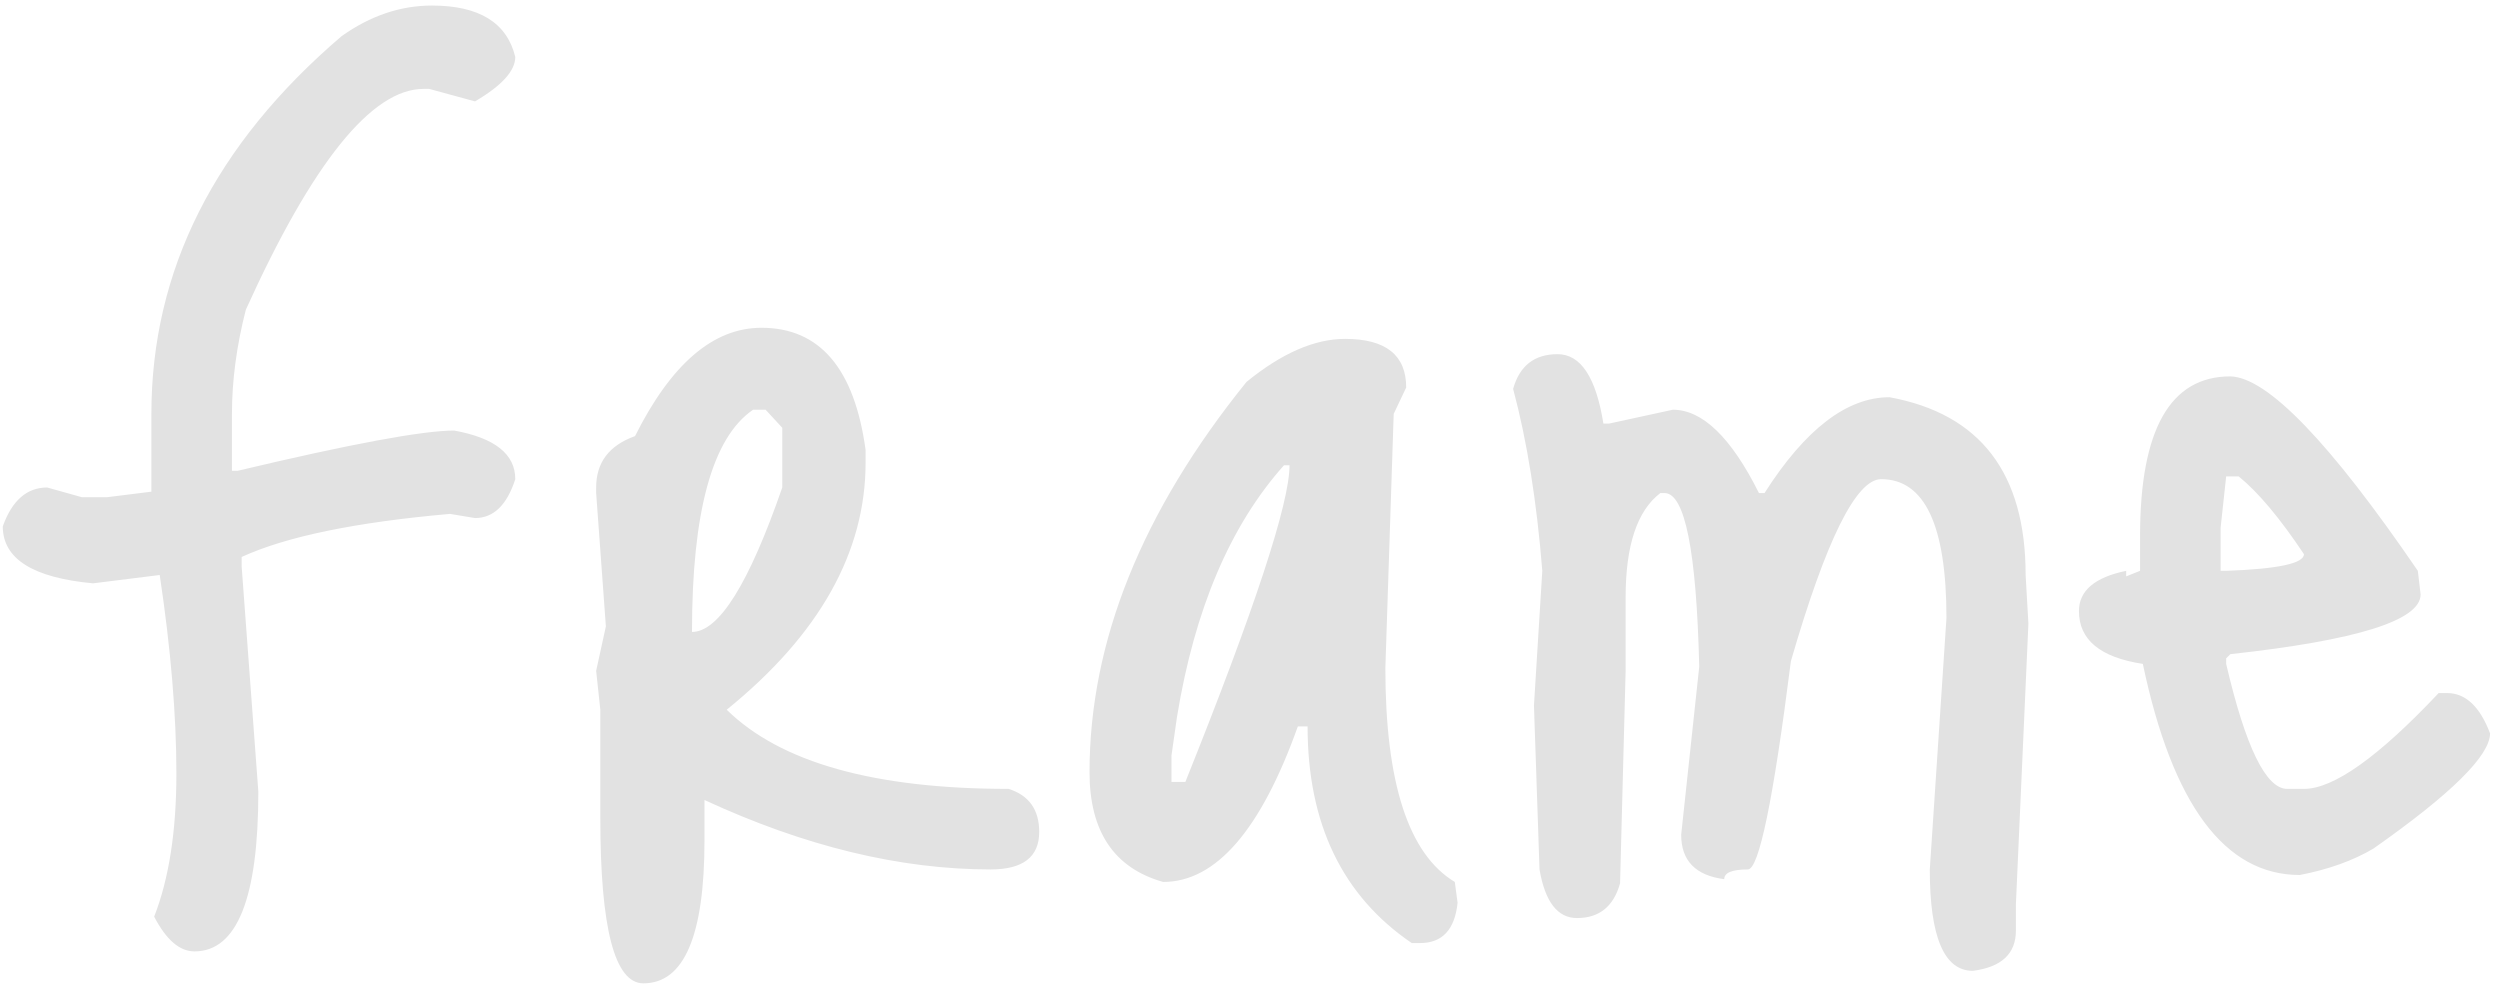 <?xml version="1.0" encoding="UTF-8"?> <svg xmlns="http://www.w3.org/2000/svg" width="180" height="71" viewBox="0 0 180 71" fill="none"> <path d="M31.1 0.4C34.5 0.4 36.5 1.633 37.1 4.1C37.1 5.1 36.133 6.167 34.2 7.3L30.9 6.4H30.5C26.767 6.4 22.5 11.7 17.7 22.3C17.033 24.9 16.7 27.4 16.7 29.8V33.9H17.1C25.233 31.967 30.433 31 32.7 31C35.633 31.533 37.1 32.7 37.1 34.5C36.5 36.367 35.533 37.3 34.2 37.3L32.4 37C25.6 37.6 20.6 38.633 17.4 40.1V40.8L18.6 57C18.6 64.667 17.067 68.5 14 68.5C12.933 68.5 11.967 67.667 11.1 66C12.167 63.267 12.7 59.833 12.7 55.7C12.7 51.5 12.3 46.733 11.5 41.4L6.7 42C2.367 41.6 0.2 40.233 0.2 37.9C0.867 36.033 1.933 35.1 3.4 35.1L5.9 35.8H7.7L10.9 35.4V29.8C10.9 19.467 15.467 10.4 24.6 2.6C26.667 1.133 28.833 0.4 31.1 0.4ZM54.823 23.6C59.023 23.6 61.523 26.533 62.323 32.4V33.3C62.323 39.767 58.989 45.7 52.323 51.1C56.189 54.9 62.956 56.8 72.623 56.8C74.089 57.267 74.823 58.3 74.823 59.9C74.823 61.7 73.656 62.6 71.323 62.6C64.789 62.6 57.923 60.933 50.723 57.6V60.5C50.723 67.367 49.256 70.8 46.323 70.8C44.256 70.8 43.223 66.833 43.223 58.9V51.1L42.923 48.3L43.623 45.1L42.923 35.5V35.1C42.923 33.3 43.856 32.067 45.723 31.4C48.323 26.2 51.356 23.6 54.823 23.6ZM49.823 45.5C51.756 45.5 53.923 42.033 56.323 35.1V30.8L55.123 29.5H54.223C51.289 31.5 49.823 36.833 49.823 45.5ZM96.846 24.4C99.779 24.4 101.246 25.567 101.246 27.9L100.346 29.8L99.746 48.1C99.746 56.367 101.413 61.5 104.746 63.5L104.946 65C104.746 66.933 103.846 67.9 102.246 67.9H101.646C96.646 64.5 94.146 59.3 94.146 52.3H93.446C90.779 59.767 87.546 63.5 83.746 63.5C80.213 62.5 78.446 59.867 78.446 55.6C78.446 46.2 82.213 36.833 89.746 27.5C92.279 25.433 94.646 24.4 96.846 24.4ZM84.746 51.6L84.346 54.4V56.3H85.346C90.346 43.833 92.846 36.233 92.846 33.5H92.446C88.579 37.833 86.013 43.867 84.746 51.6ZM108.945 28C109.412 26.333 110.479 25.5 112.145 25.5C113.812 25.5 114.912 27.167 115.445 30.5H115.845L120.445 29.5C122.579 29.5 124.645 31.5 126.645 35.5H127.045C129.979 30.9 132.979 28.6 136.045 28.6C142.579 29.8 145.845 34.067 145.845 41.4L146.045 44.9L145.145 65.1V67C145.145 68.667 144.112 69.633 142.045 69.9C139.979 69.9 138.945 67.467 138.945 62.6L140.145 44.5C140.145 37.833 138.579 34.5 135.445 34.5C133.645 34.5 131.479 38.867 128.945 47.6C127.679 57.6 126.645 62.6 125.845 62.6C124.712 62.6 124.145 62.833 124.145 63.3C122.079 63.033 121.045 61.967 121.045 60.1L122.345 48C122.145 39.667 121.312 35.5 119.845 35.5H119.545C117.879 36.767 117.045 39.267 117.045 43V48.3L116.645 63.6C116.179 65.267 115.145 66.1 113.545 66.1C112.145 66.1 111.245 64.933 110.845 62.6L110.445 50.8L111.045 41.1C110.645 36.1 109.945 31.733 108.945 28ZM160.584 27.1C163.25 27.167 167.75 31.833 174.084 41.1L174.284 42.8C174.284 44.667 169.717 46.1 160.584 47.1L160.284 47.4V47.8C161.684 53.8 163.15 56.8 164.684 56.8H165.884C168.017 56.8 171.25 54.5 175.584 49.9H176.184C177.517 49.9 178.55 50.867 179.284 52.8C179.284 54.4 176.484 57.167 170.884 61.1C169.417 61.967 167.65 62.6 165.584 63C160.184 63 156.417 57.933 154.284 47.8C151.217 47.333 149.684 46.067 149.684 44C149.684 42.533 150.817 41.567 153.084 41.1V41.5L154.084 41.1V38.6C154.084 30.933 156.25 27.1 160.584 27.1ZM161.184 34.3H160.284L159.884 38V41.1H160.284C164.017 40.967 165.884 40.567 165.884 39.9C164.15 37.3 162.584 35.433 161.184 34.3Z" fill="#E2E2E2"></path> </svg> 